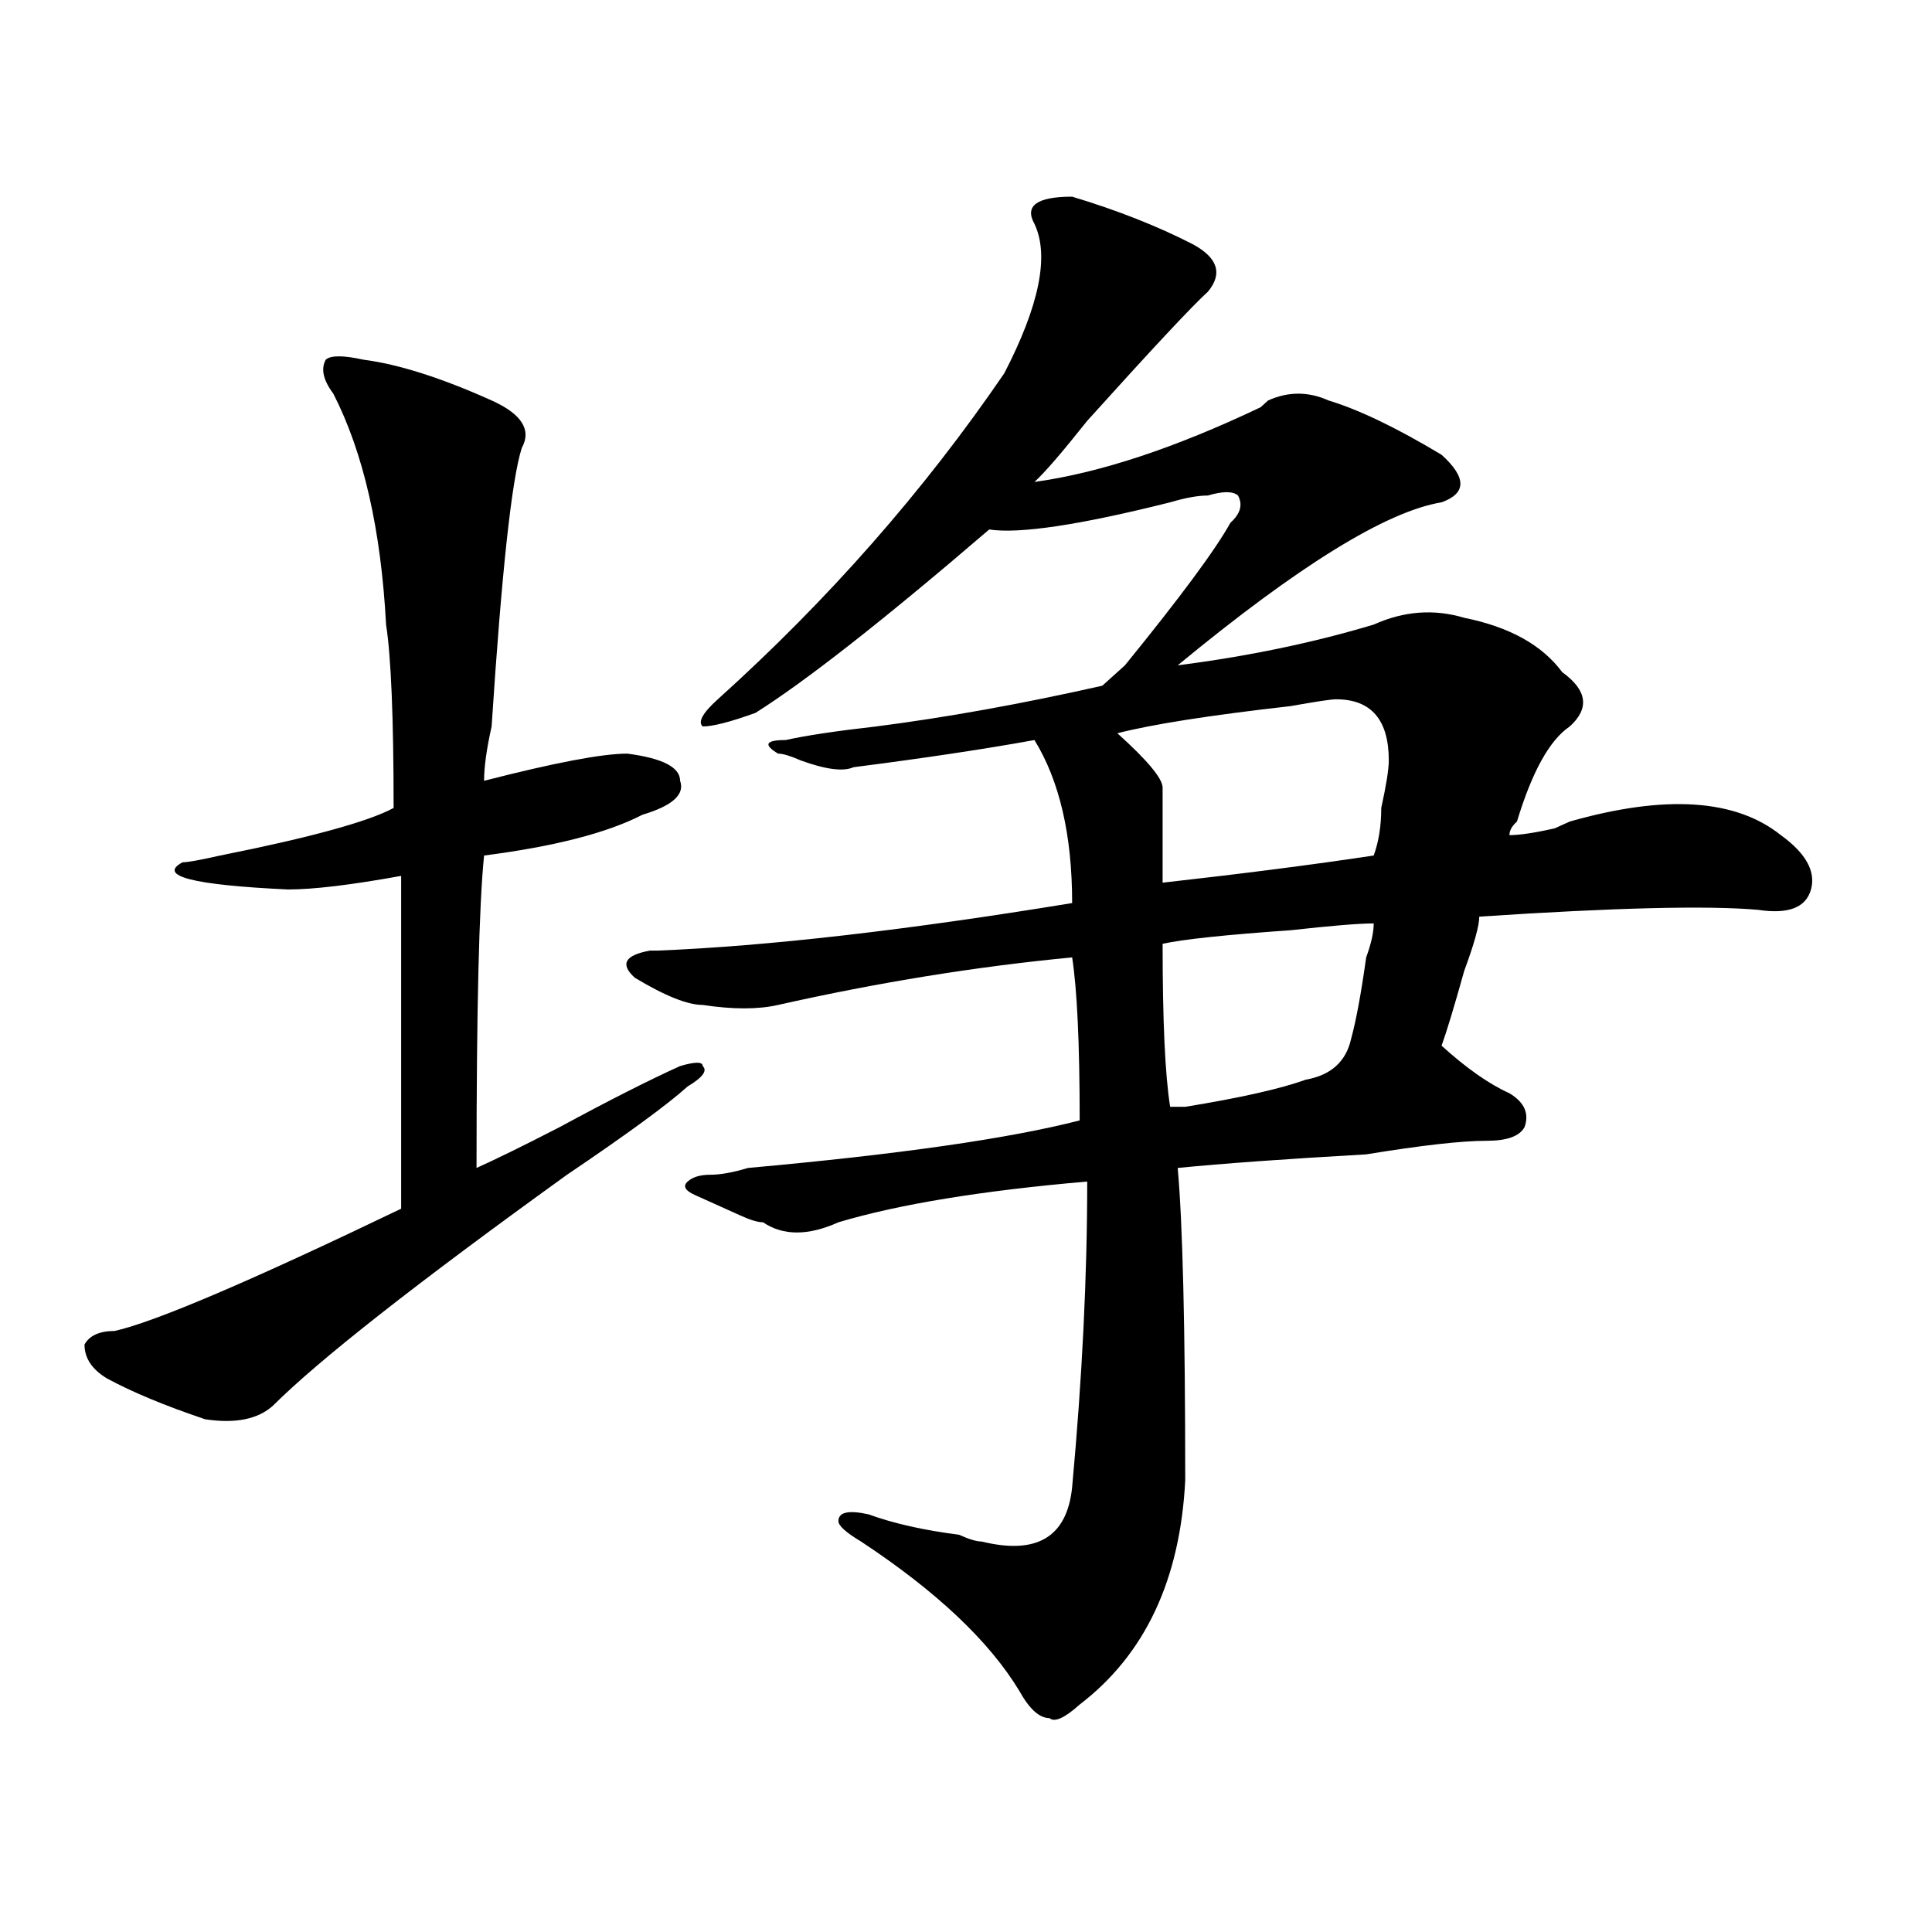 <?xml version="1.0" encoding="utf-8"?>
<!-- Generator: Adobe Illustrator 16.0.0, SVG Export Plug-In . SVG Version: 6.00 Build 0)  -->
<!DOCTYPE svg PUBLIC "-//W3C//DTD SVG 1.1//EN" "http://www.w3.org/Graphics/SVG/1.1/DTD/svg11.dtd">
<svg version="1.1" id="图层_1" xmlns="http://www.w3.org/2000/svg" xmlns:xlink="http://www.w3.org/1999/xlink" x="0px" y="0px"
	 width="1000px" height="1000px" viewBox="0 0 1000 1000" enable-background="new 0 0 1000 1000" xml:space="preserve">
<path d="M188.117,186.172c18.17,2.362,40.304,9.394,66.34,21.094c15.609,7.031,20.792,15.271,15.609,24.609
	c-5.244,16.425-10.427,64.489-15.609,144.141c-2.622,11.755-3.902,21.094-3.902,28.125c36.401-9.339,61.096-14.063,74.145-14.063
	c18.17,2.362,27.316,7.031,27.316,14.063c2.561,7.031-3.902,12.909-19.512,17.578c-18.231,9.394-45.548,16.425-81.949,21.094
	c-2.622,25.817-3.902,79.706-3.902,161.719c10.365-4.669,24.694-11.7,42.926-21.094c25.975-14.063,46.828-24.609,62.438-31.641
	c7.805-2.308,11.707-2.308,11.707,0c2.561,2.362,0,5.878-7.805,10.547c-10.427,9.394-31.219,24.609-62.438,45.703
	c-78.047,56.25-128.777,96.13-152.191,119.531c-7.805,7.031-19.512,9.394-35.121,7.031c-20.854-7.031-37.743-14.063-50.73-21.094
	c-7.805-4.669-11.707-10.547-11.707-17.578c2.561-4.669,7.805-7.031,15.609-7.031c20.792-4.669,70.242-25.763,148.289-63.281
	c0-70.313,0-127.716,0-172.266c-26.036,4.724-45.548,7.031-58.535,7.031c-49.45-2.308-67.682-7.031-54.633-14.063
	c2.561,0,9.085-1.153,19.512-3.516c46.828-9.339,76.705-17.578,89.754-24.609c0-46.856-1.342-78.497-3.902-94.922
	c-2.622-49.219-11.707-89.044-27.316-119.531c-5.244-7.031-6.524-12.854-3.902-17.578
	C171.166,183.864,177.69,183.864,188.117,186.172z M554.938,101.797c23.414,7.031,44.206,15.271,62.438,24.609
	c12.987,7.031,15.609,15.271,7.805,24.609c-7.805,7.031-28.658,29.333-62.438,66.797c-13.049,16.425-22.134,26.972-27.316,31.641
	c33.779-4.669,72.803-17.578,117.07-38.672l3.902-3.516c10.365-4.669,20.792-4.669,31.219,0
	c15.609,4.724,35.121,14.063,58.535,28.125c12.987,11.755,12.987,19.94,0,24.609c-28.658,4.724-74.145,32.849-136.582,84.375
	c36.401-4.669,70.242-11.7,101.461-21.094c15.609-7.031,31.219-8.185,46.828-3.516c23.414,4.724,40.304,14.063,50.73,28.125
	c12.987,9.394,14.268,18.786,3.902,28.125c-10.427,7.031-19.512,23.456-27.316,49.219c-2.622,2.362-3.902,4.724-3.902,7.031
	c5.183,0,12.987-1.153,23.414-3.516c-5.244,2.362-2.622,1.208,7.805-3.516c49.389-14.063,85.852-11.7,109.266,7.031
	c12.987,9.394,18.17,18.786,15.609,28.125c-2.622,9.394-11.707,12.909-27.316,10.547c-26.036-2.308-74.145-1.153-144.387,3.516
	c0,4.724-2.622,14.063-7.805,28.125c-5.244,18.786-9.146,31.641-11.707,38.672c12.987,11.755,24.694,19.94,35.121,24.609
	c7.805,4.724,10.365,10.547,7.805,17.578c-2.622,4.724-9.146,7.031-19.512,7.031c-13.049,0-33.841,2.362-62.438,7.031
	c-41.646,2.362-74.145,4.724-97.559,7.031c2.561,28.125,3.902,82.067,3.902,161.719c-2.622,51.525-20.854,90.197-54.633,116.016
	c-7.805,7.031-13.049,9.338-15.609,7.031c-5.244,0-10.427-4.725-15.609-14.063c-15.609-25.818-42.926-51.581-81.949-77.344
	c-7.805-4.669-11.707-8.185-11.707-10.547c0-4.669,5.183-5.823,15.609-3.516c12.987,4.724,28.597,8.239,46.828,10.547
	c5.183,2.362,9.085,3.516,11.707,3.516c28.597,7.031,44.206-2.308,46.828-28.125c5.183-56.25,7.805-108.984,7.805-158.203
	c-54.633,4.724-97.559,11.755-128.777,21.094c-15.609,7.031-28.658,7.031-39.023,0c-2.622,0-6.524-1.153-11.707-3.516
	c-10.427-4.669-18.231-8.185-23.414-10.547c-5.244-2.308-6.524-4.669-3.902-7.031c2.561-2.308,6.463-3.516,11.707-3.516
	c5.183,0,11.707-1.153,19.512-3.516c78.047-7.031,135.24-15.216,171.703-24.609c0-39.825-1.342-67.95-3.902-84.375
	c-49.45,4.724-100.181,12.909-152.191,24.609c-10.427,2.362-23.414,2.362-39.023,0c-7.805,0-19.512-4.669-35.121-14.063
	c-7.805-7.031-5.244-11.7,7.805-14.063h3.902c57.193-2.308,128.777-10.547,214.629-24.609c0-35.156-6.524-63.281-19.512-84.375
	c-26.036,4.724-57.255,9.394-93.656,14.063c-5.244,2.362-14.329,1.208-27.316-3.516c-5.244-2.308-9.146-3.516-11.707-3.516
	c-7.805-4.669-6.524-7.031,3.902-7.031c10.365-2.308,25.975-4.669,46.828-7.031c36.401-4.669,75.425-11.7,117.07-21.094
	c2.561-2.308,6.463-5.823,11.707-10.547c28.597-35.156,46.828-59.766,54.633-73.828c5.183-4.669,6.463-9.339,3.902-14.063
	c-2.622-2.308-7.805-2.308-15.609,0c-5.244,0-11.707,1.208-19.512,3.516c-46.828,11.755-78.047,16.425-93.656,14.063
	c-54.633,46.911-94.998,78.552-120.973,94.922c-13.049,4.724-22.134,7.031-27.316,7.031c-2.622-2.308,0-7.031,7.805-14.063
	c57.193-51.526,106.644-107.776,148.289-168.75c18.17-35.156,23.414-60.919,15.609-77.344
	C530.182,106.521,536.706,101.797,554.938,101.797z M691.52,361.953c-2.622,0-10.427,1.208-23.414,3.516
	c-41.646,4.724-71.584,9.394-89.754,14.063c15.609,14.063,23.414,23.456,23.414,28.125c0,11.755,0,28.125,0,49.219
	c41.584-4.669,78.047-9.339,109.266-14.063c2.561-7.031,3.902-15.216,3.902-24.609c2.561-11.7,3.902-19.886,3.902-24.609
	C718.836,372.5,709.689,361.953,691.52,361.953z M711.031,477.969c-7.805,0-22.134,1.208-42.926,3.516
	c-33.841,2.362-55.975,4.724-66.34,7.031c0,39.88,1.28,68.005,3.902,84.375c2.561,0,5.183,0,7.805,0
	c28.597-4.669,49.389-9.339,62.438-14.063c12.987-2.308,20.792-9.339,23.414-21.094c2.561-9.339,5.183-23.401,7.805-42.188
	C709.689,488.516,711.031,482.692,711.031,477.969z"/>
</svg>
